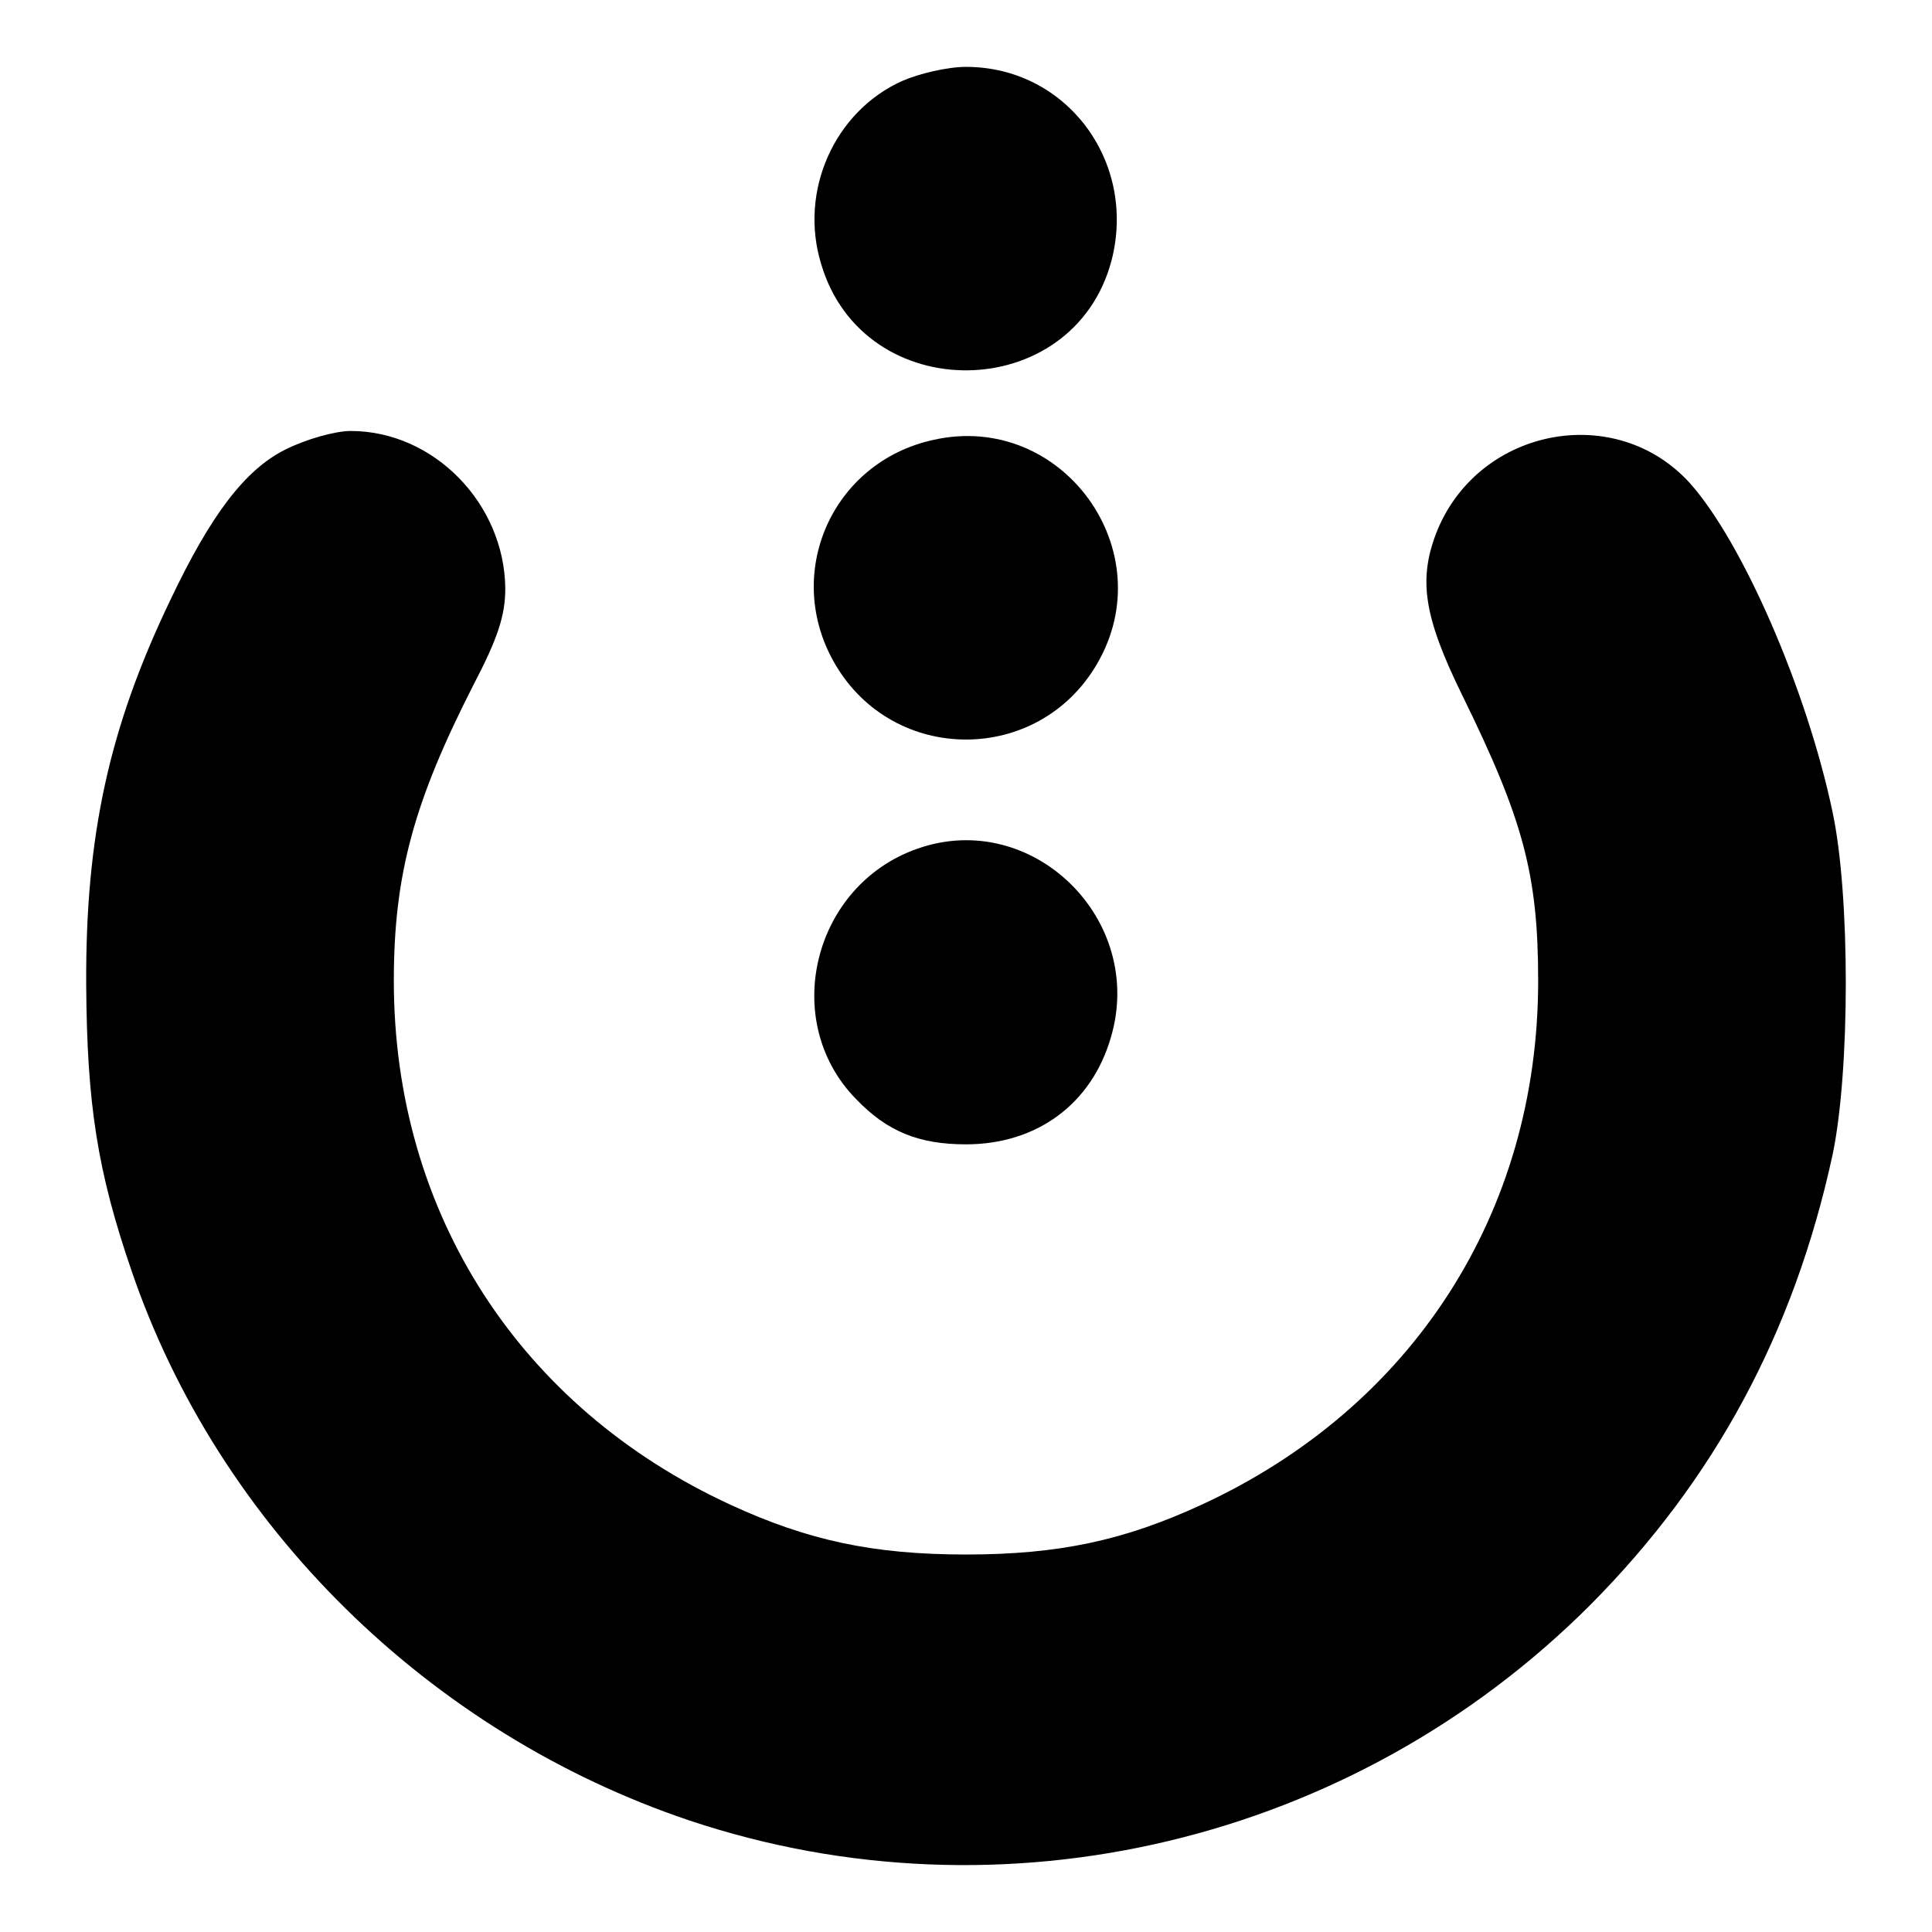 <?xml version="1.0" standalone="no"?>
<!DOCTYPE svg PUBLIC "-//W3C//DTD SVG 20010904//EN"
 "http://www.w3.org/TR/2001/REC-SVG-20010904/DTD/svg10.dtd">
<svg version="1.0" xmlns="http://www.w3.org/2000/svg"
 width="260pt" height="260pt" viewBox="0 0 260 260"
 preserveAspectRatio="xMidYMid meet">
<g transform="translate(0,260) scale(0.1,-0.1)"
fill="#000000" stroke="none">
<path d="M1214 2491 c-91 -41 -139 -148 -109 -246 57 -194 340 -190 391 5 34
133 -61 260 -196 260 -25 0 -63 -9 -86 -19z"/>
<path d="M384 1995 c-54 -27 -100 -87 -155 -203 -82 -171 -114 -316 -113 -517
1 -161 15 -251 61 -385 117 -343 400 -622 751 -740 422 -141 893 -29 1212 290
167 168 274 366 326 605 24 113 24 352 0 463 -35 166 -122 364 -192 442 -99
109 -281 75 -339 -62 -27 -66 -20 -116 33 -224 82 -167 102 -241 102 -384 0
-312 -169 -574 -453 -705 -104 -48 -192 -67 -317 -67 -125 0 -213 19 -317 67
-284 131 -453 393 -453 705 0 143 27 241 107 398 33 63 43 94 43 130 -1 114
-96 212 -208 212 -21 0 -60 -11 -88 -25z"/>
<path d="M1256 2008 c-137 -30 -203 -181 -132 -302 79 -135 273 -135 352 0 90
153 -47 341 -220 302z"/>
<path d="M1235 1458 c-141 -49 -186 -232 -83 -337 42 -44 85 -61 148 -61 95 0
169 54 195 144 47 159 -106 308 -260 254z"/>
</g>
</svg>
